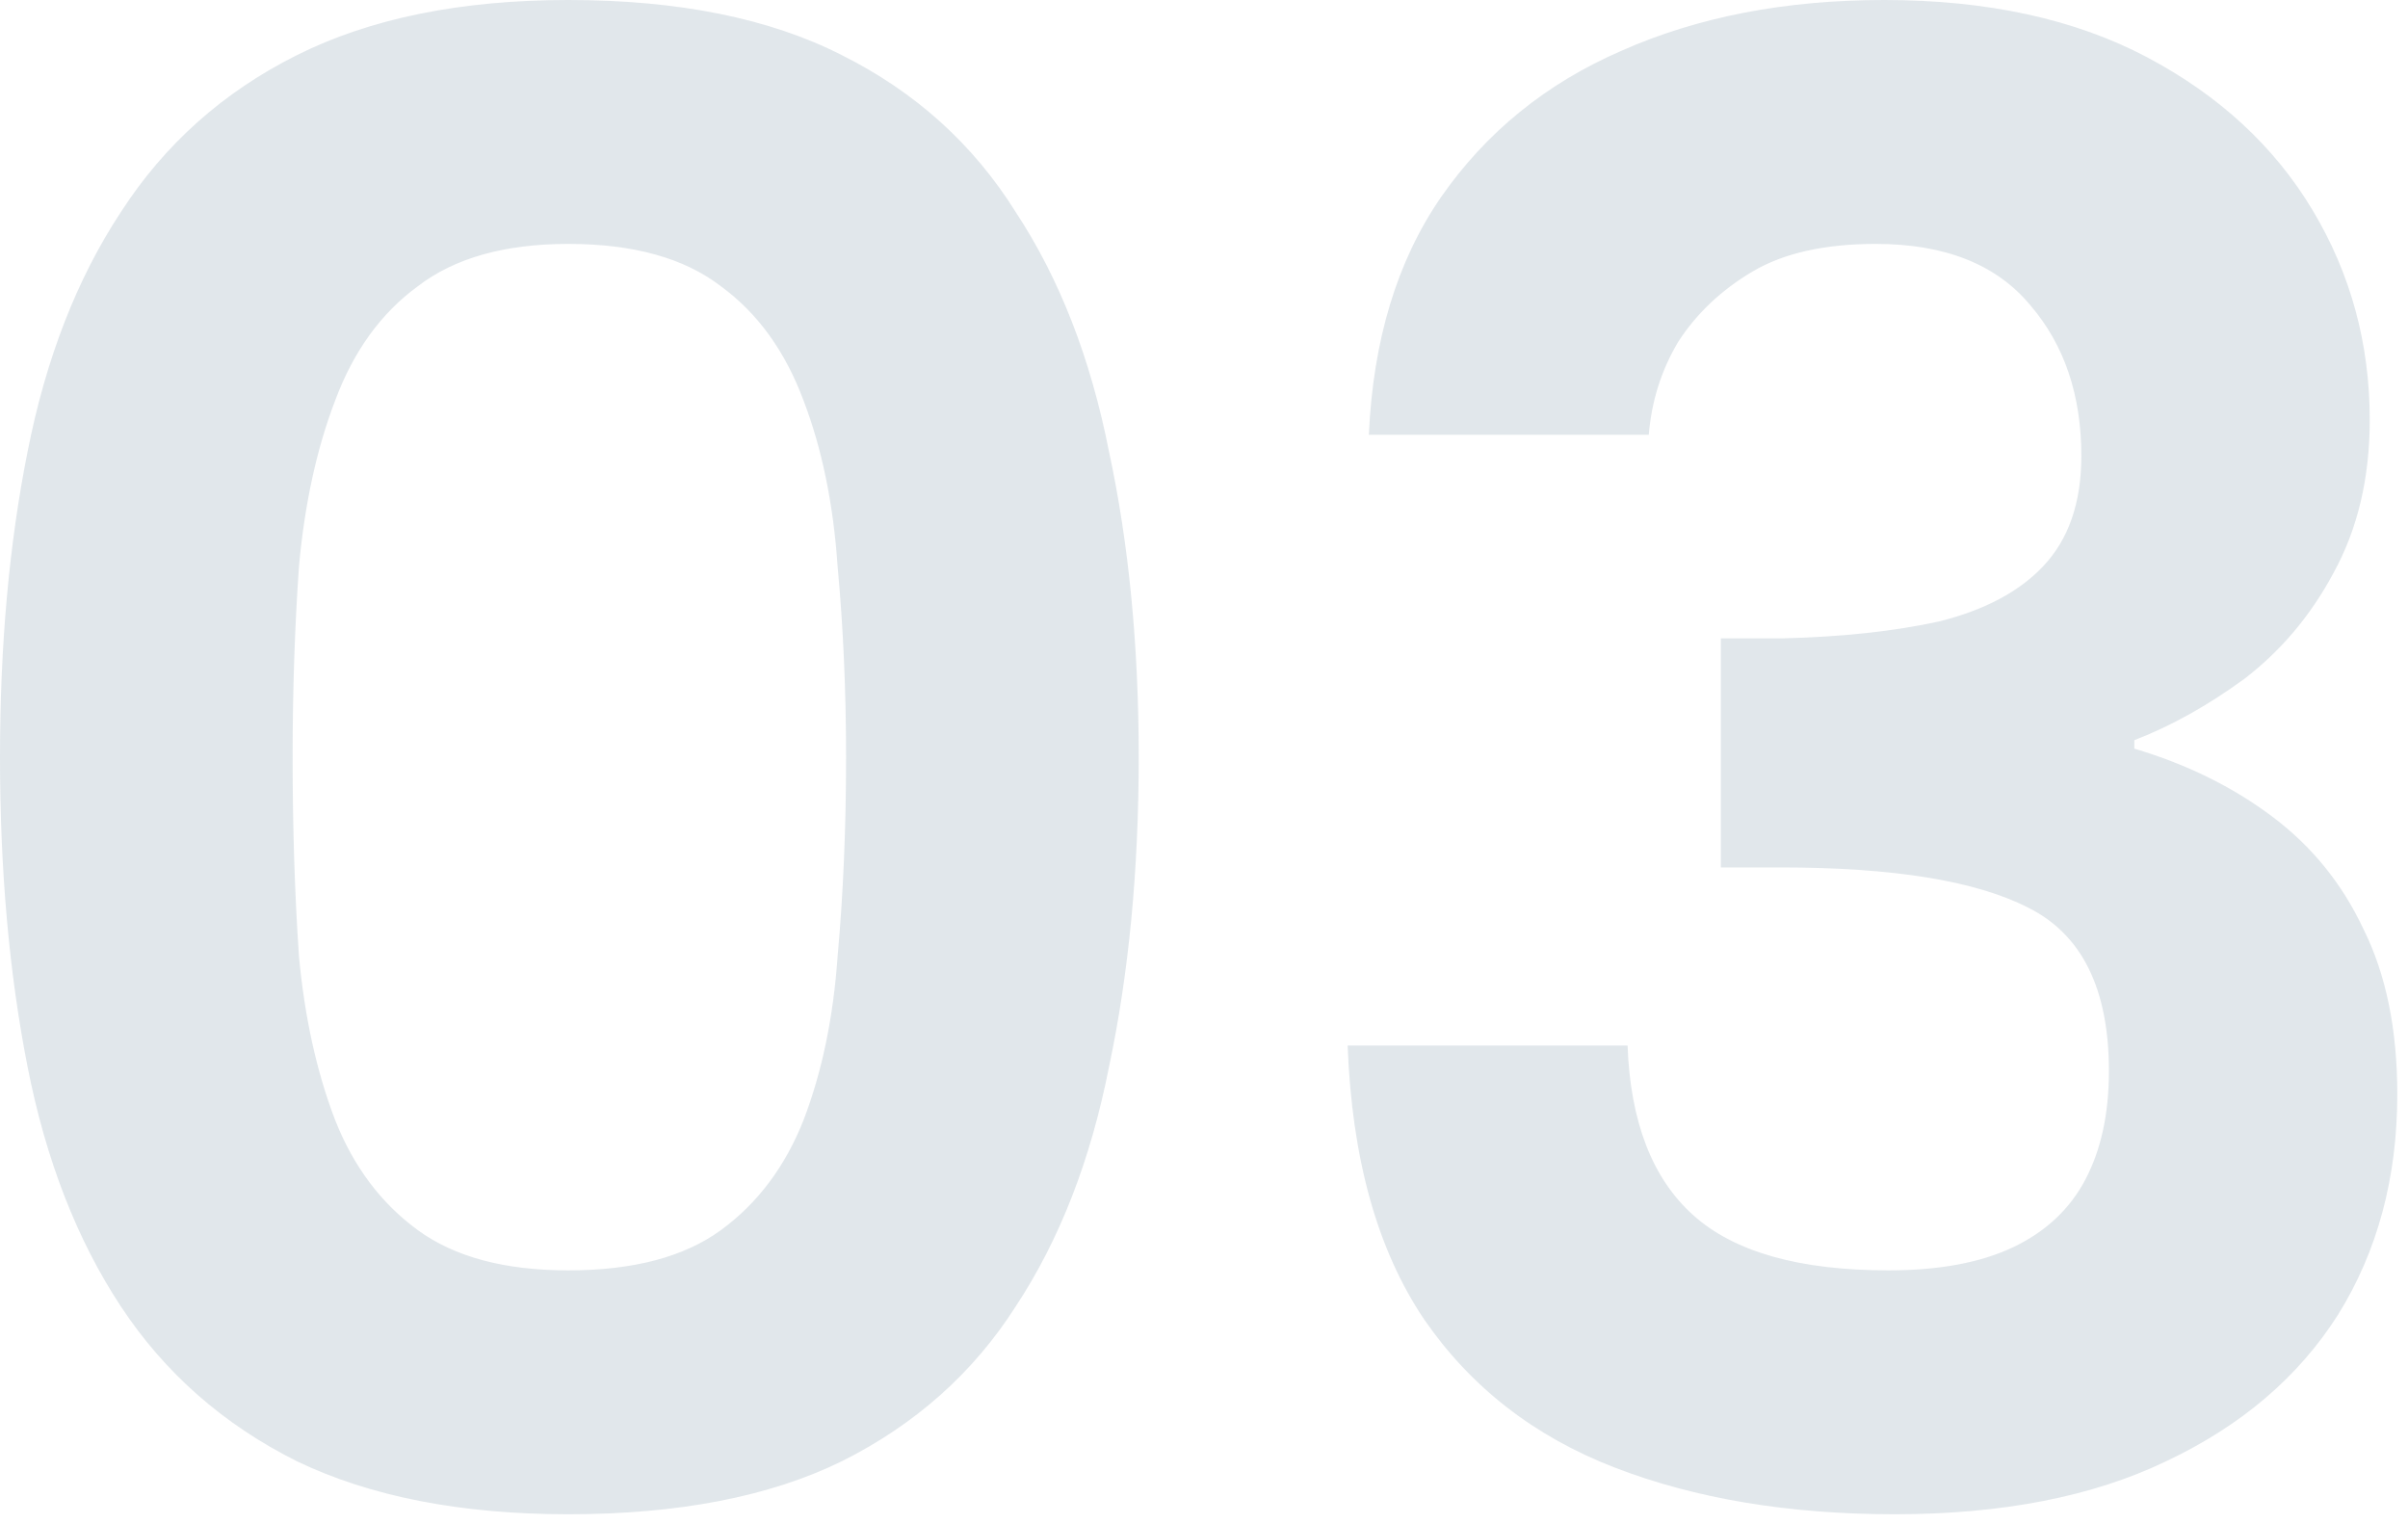 <?xml version="1.0" encoding="UTF-8"?> <svg xmlns="http://www.w3.org/2000/svg" width="98" height="62" viewBox="0 0 98 62" fill="none"><path d="M-0 30.809C-0 26.264 0.374 22.122 1.122 18.382C1.869 14.585 3.135 11.334 4.919 8.63C6.702 5.868 9.09 3.74 12.082 2.244C15.073 0.748 18.756 5.65172e-05 23.128 5.65172e-05C27.616 5.65172e-05 31.326 0.748 34.261 2.244C37.252 3.74 39.611 5.868 41.337 8.63C43.121 11.334 44.387 14.585 45.135 18.382C45.94 22.122 46.343 26.264 46.343 30.809C46.343 35.412 45.94 39.612 45.135 43.409C44.387 47.206 43.121 50.457 41.337 53.161C39.611 55.865 37.252 57.965 34.261 59.461C31.326 60.899 27.616 61.618 23.128 61.618C18.756 61.618 15.073 60.899 12.082 59.461C9.09 57.965 6.702 55.865 4.919 53.161C3.135 50.457 1.869 47.206 1.122 43.409C0.374 39.612 -0 35.412 -0 30.809ZM34.433 30.809C34.433 28.105 34.318 25.516 34.088 23.042C33.916 20.511 33.455 18.267 32.707 16.311C31.959 14.297 30.837 12.744 29.342 11.651C27.846 10.5 25.775 9.925 23.128 9.925C20.539 9.925 18.497 10.5 17.001 11.651C15.505 12.744 14.383 14.297 13.635 16.311C12.887 18.267 12.398 20.511 12.168 23.042C11.995 25.516 11.909 28.105 11.909 30.809C11.909 33.686 11.995 36.39 12.168 38.921C12.398 41.395 12.887 43.61 13.635 45.566C14.383 47.465 15.505 48.961 17.001 50.054C18.497 51.147 20.539 51.694 23.128 51.694C25.775 51.694 27.846 51.147 29.342 50.054C30.837 48.961 31.959 47.465 32.707 45.566C33.455 43.61 33.916 41.395 34.088 38.921C34.318 36.39 34.433 33.686 34.433 30.809ZM55.709 17.692C55.882 13.837 56.86 10.615 58.643 8.026C60.484 5.379 62.929 3.395 65.979 2.071C69.085 0.69 72.653 5.65172e-05 76.68 5.65172e-05C80.88 5.65172e-05 84.447 0.777 87.381 2.33C90.315 3.884 92.559 5.955 94.112 8.544C95.666 11.133 96.443 13.981 96.443 17.087C96.443 19.446 95.954 21.517 94.975 23.301C94.055 25.027 92.847 26.465 91.351 27.616C89.855 28.709 88.359 29.543 86.863 30.119V30.464C88.992 31.097 90.862 32.017 92.473 33.226C94.084 34.434 95.321 35.958 96.184 37.8C97.104 39.641 97.564 41.884 97.564 44.531C97.564 47.925 96.759 50.917 95.148 53.506C93.537 56.038 91.207 58.022 88.158 59.461C85.166 60.899 81.484 61.618 77.111 61.618C72.796 61.618 68.999 60.985 65.72 59.72C62.44 58.454 59.851 56.44 57.953 53.679C56.054 50.859 55.019 47.149 54.846 42.546H66.238C66.353 45.653 67.244 47.954 68.913 49.45C70.581 50.946 73.228 51.694 76.853 51.694C78.924 51.694 80.621 51.377 81.944 50.745C83.267 50.112 84.246 49.191 84.878 47.983C85.511 46.775 85.828 45.308 85.828 43.582C85.828 40.245 84.735 38.03 82.548 36.937C80.42 35.843 77.054 35.297 72.451 35.297H70.035V25.976H72.537C74.954 25.919 77.083 25.689 78.924 25.286C80.765 24.826 82.174 24.078 83.152 23.042C84.188 21.949 84.706 20.453 84.706 18.555C84.706 16.081 84.015 14.038 82.635 12.427C81.254 10.759 79.154 9.925 76.335 9.925C74.263 9.925 72.595 10.299 71.329 11.046C70.064 11.794 69.057 12.744 68.309 13.894C67.618 15.045 67.216 16.311 67.101 17.692H55.709Z" fill="#3B627C" fill-opacity="0.15"></path></svg> 